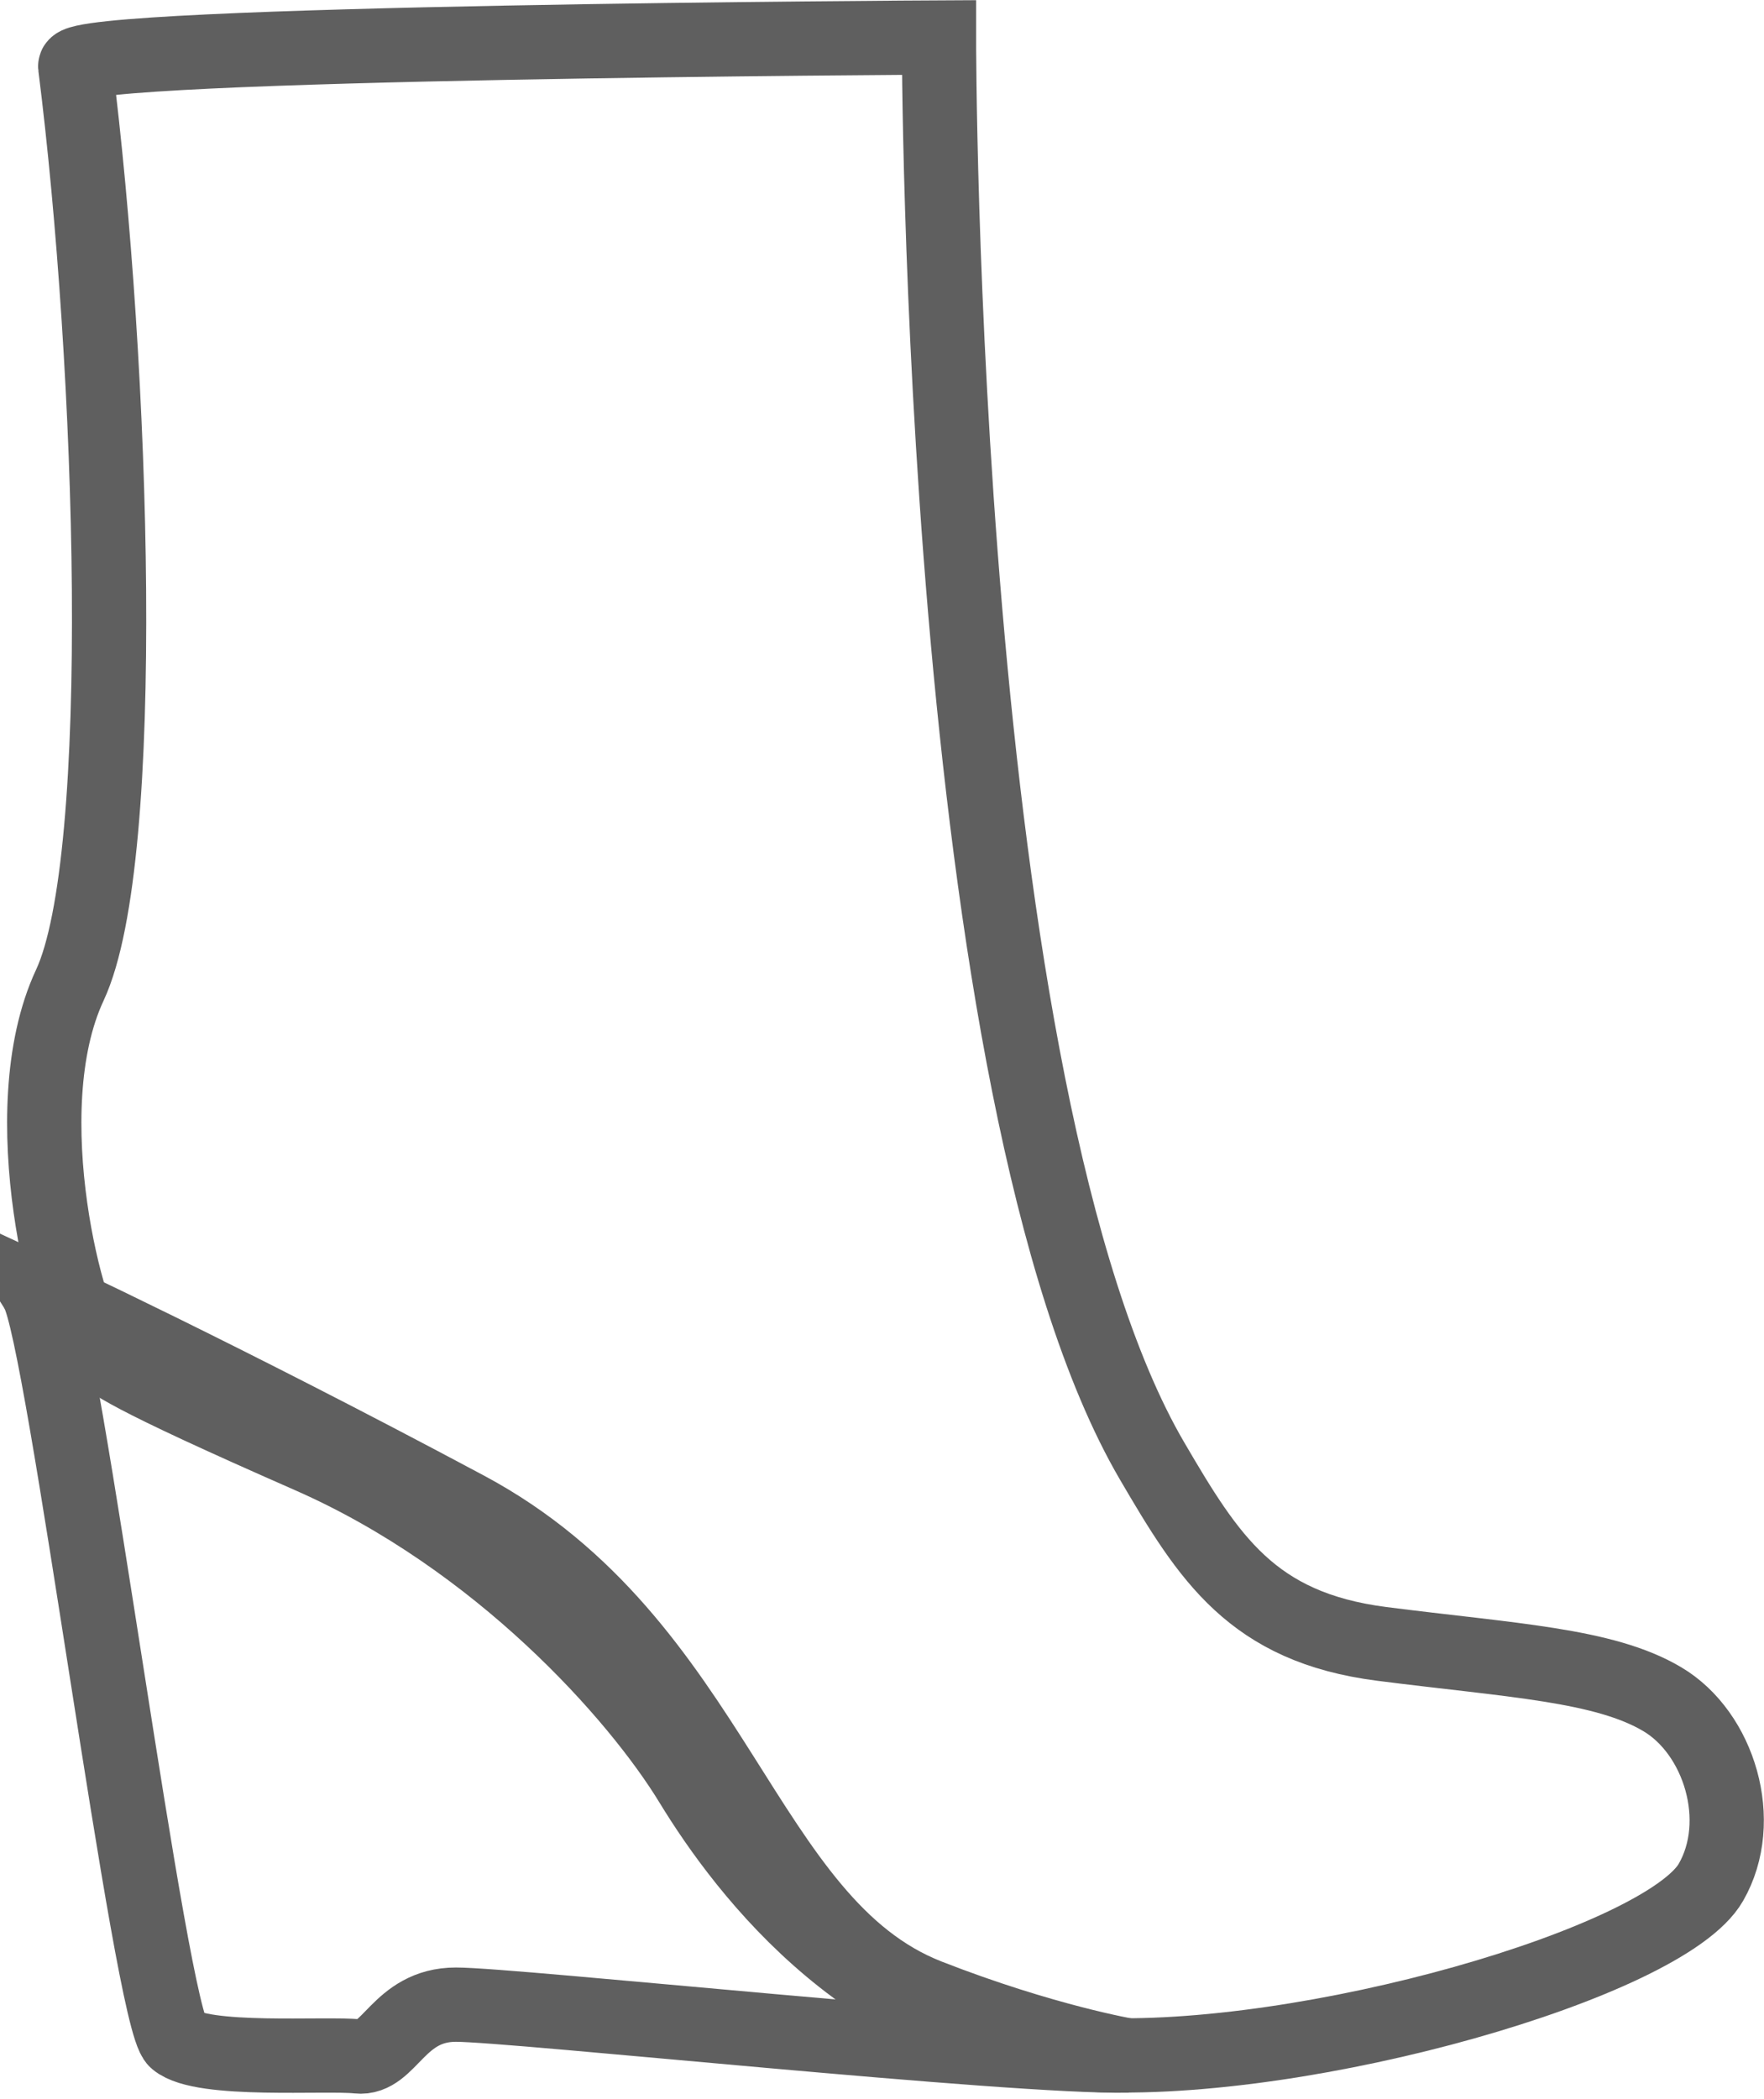 <svg xmlns="http://www.w3.org/2000/svg" xmlns:xlink="http://www.w3.org/1999/xlink" preserveAspectRatio="xMidYMid" width="23.75" height="28.25" viewBox="0 0 23.75 28.25">
  <defs>
    <style>
      .cls-1 {
        stroke: #5f5f5f;
        stroke-width: 1px;
        fill: none;
        fill-rule: evenodd;
      }
    </style>
  </defs>
  <g>
    <path d="M15.186,27.668 C13.641,27.700 6.914,26.983 6.138,26.983 C5.361,26.983 5.244,27.727 4.817,27.680 C4.390,27.632 2.720,27.764 2.370,27.467 C2.021,27.170 0.856,17.948 0.506,17.390 C0.506,17.390 2.904,18.499 6.279,20.302 C9.655,22.105 9.991,25.889 12.497,26.869 C14.056,27.478 15.186,27.668 15.186,27.668 Z" class="cls-1"/>
    <path d="M1.013,0.893 C0.971,0.563 12.642,0.505 12.642,0.505 C12.642,0.505 12.631,14.744 15.513,19.668 C16.276,20.972 16.857,21.903 18.602,22.127 C20.346,22.350 21.598,22.406 22.381,22.872 C23.149,23.327 23.509,24.514 23.035,25.337 C22.418,26.411 17.584,27.808 14.677,27.655 C11.770,27.502 10.033,25.195 9.306,24.003 C8.580,22.811 6.714,20.716 4.170,19.599 C1.626,18.481 1.526,18.354 1.235,18.131 C0.944,17.907 0.141,14.974 0.940,13.261 C1.740,11.547 1.522,4.916 1.013,0.893 Z" class="cls-1"/>
  </g>
</svg>
